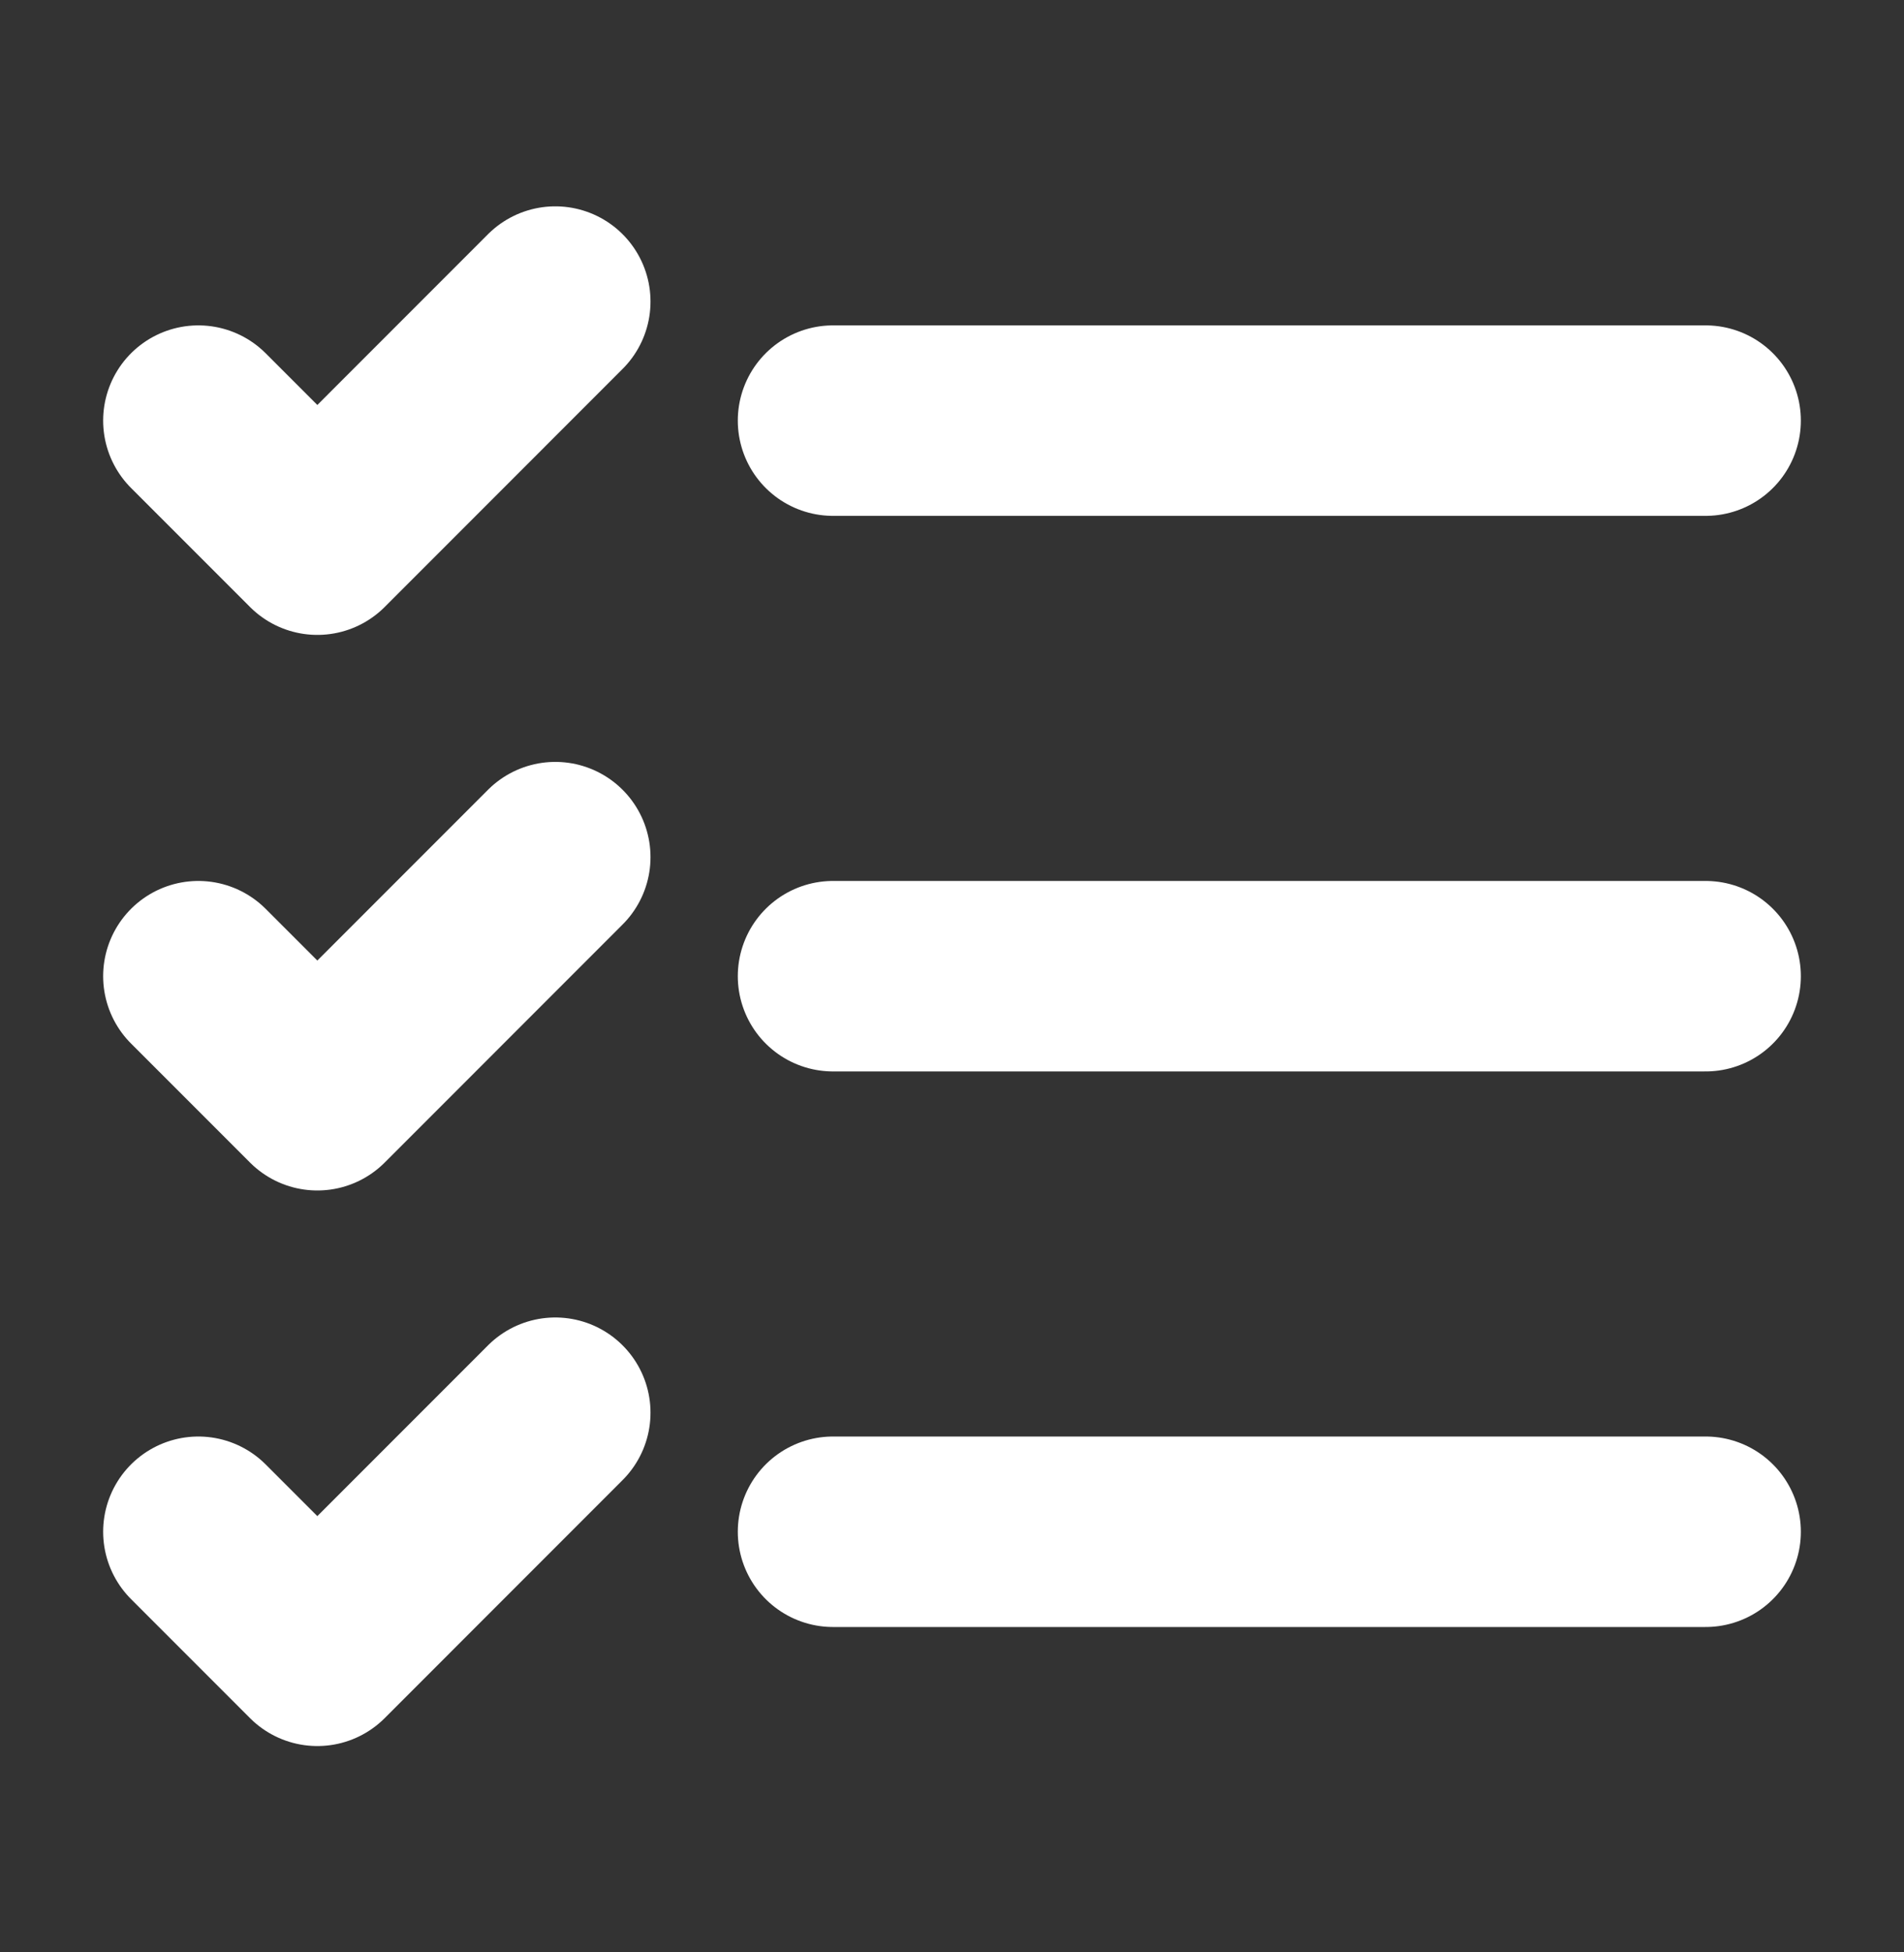 <svg xmlns="http://www.w3.org/2000/svg" width="40" height="41" viewBox="0 0 40 41" fill="none"><rect x="0" y="0" width="40" height="41" fill="#333333" stroke="none"/><g id="icon-park-outline:list"><path id="Vector" d="M4.167 8.833L6.667 11.333L11.666 6.333M4.167 20.5L6.667 23L11.666 18M4.167 32.167L6.667 34.667L11.666 29.667M17.5 20.5H35.833M17.5 32.167H35.833M17.5 8.833H35.833" stroke="white" stroke-width="4" stroke-linecap="round" stroke-linejoin="round"></path></g></svg>